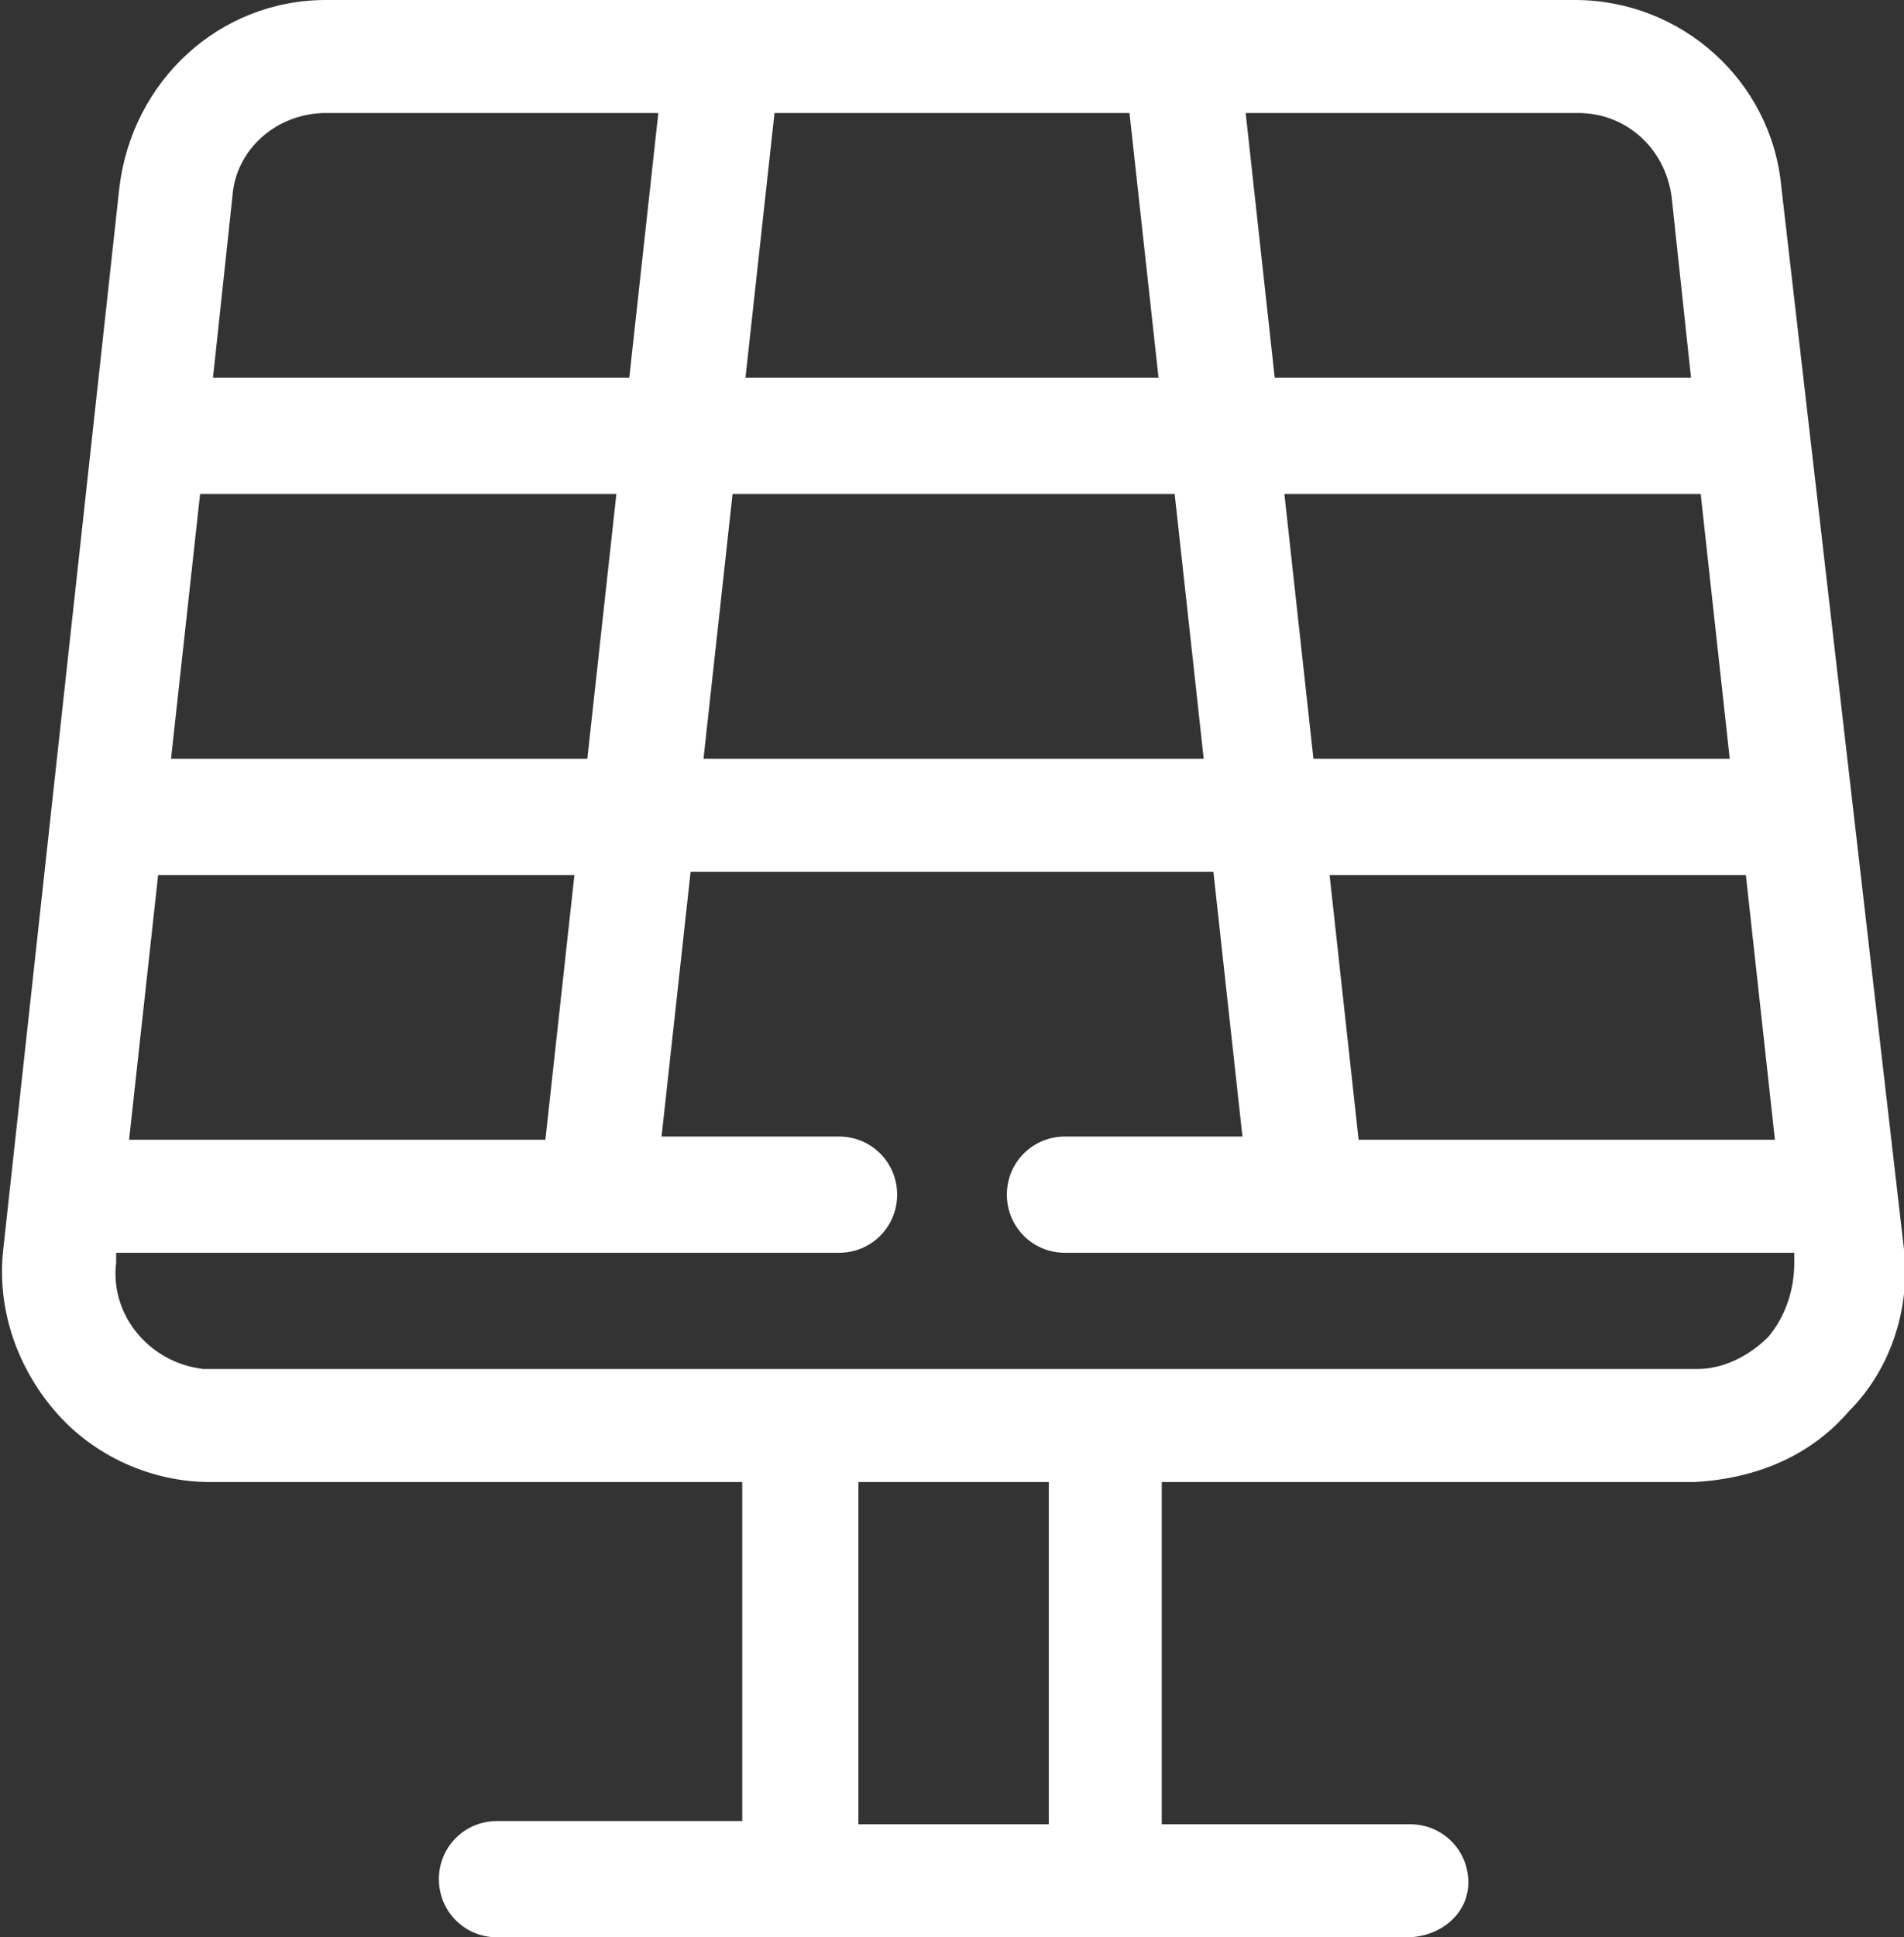 <?xml version="1.0" encoding="utf-8"?>
<!-- Generator: Adobe Illustrator 28.0.0, SVG Export Plug-In . SVG Version: 6.00 Build 0)  -->
<svg version="1.1" id="Group_3" xmlns="http://www.w3.org/2000/svg" xmlns:xlink="http://www.w3.org/1999/xlink" x="0px" y="0px"
	 viewBox="0 0 59 60" style="enable-background:new 0 0 59 60;" xml:space="preserve">
<rect x="0" y="0" width="59" height="60" fill="#333333" stroke="none"/>
<style type="text/css">
	.st0{fill:#FFFFFF;}
</style>
<g>
	<g id="Group_3-2">
		<path id="Fill_1" class="st0" d="M43.6,60H15.4c-1,0-1.8-0.8-1.8-1.8c0-1,0.8-1.8,1.8-1.8c0,0,0,0,0,0H23V45.9H6.5
			c-1.8,0-3.6-0.8-4.8-2.2c-1.2-1.4-1.8-3.2-1.6-5L3.7,5.8C4.1,2.5,6.8,0,10.1,0h38.7c3.3,0,6.1,2.5,6.4,5.8L59,38.7
			c0.2,1.8-0.4,3.7-1.7,5c-1.2,1.4-2.9,2.1-4.8,2.2H36v10.6h7.7c1,0,1.8,0.8,1.8,1.8S44.6,60,43.6,60C43.6,60,43.6,60,43.6,60
			L43.6,60z M26.6,45.9v10.6h5.9V45.9H26.6z M3.6,38.8l0,0.3c-0.2,1.6,1,3.1,2.7,3.3c0.1,0,0.2,0,0.2,0h46.1c0.8,0,1.6-0.4,2.2-1
			c0.5-0.6,0.8-1.4,0.8-2.3l0-0.3H33c-1,0-1.8-0.8-1.8-1.8c0-1,0.8-1.8,1.8-1.8h5.5l-0.9-8.2H21.4l-0.9,8.2H26c1,0,1.8,0.8,1.8,1.8
			s-0.8,1.8-1.8,1.8H3.6z M41.2,27.1l0.9,8.2H55l-0.9-8.2H41.2L41.2,27.1z M4.9,27.1L4,35.3h12.9l0.9-8.2H4.9z M39.8,15.3l0.9,8.2
			h12.9l-0.9-8.2C52.8,15.3,39.8,15.3,39.8,15.3z M22.7,15.3l-0.9,8.2h15.5l-0.9-8.2L22.7,15.3z M6.2,15.3l-0.9,8.2h12.9l0.9-8.2
			L6.2,15.3z M38.6,3.5l0.9,8.2h12.9l-0.6-5.6c-0.2-1.5-1.4-2.6-2.9-2.6H38.6L38.6,3.5z M24,3.5l-0.9,8.2h12.8L35,3.5H24z M10.1,3.5
			c-1.5,0-2.8,1.1-2.9,2.6l-0.6,5.6h12.9l0.9-8.2L10.1,3.5z"/>
	</g>
</g>
</svg>
